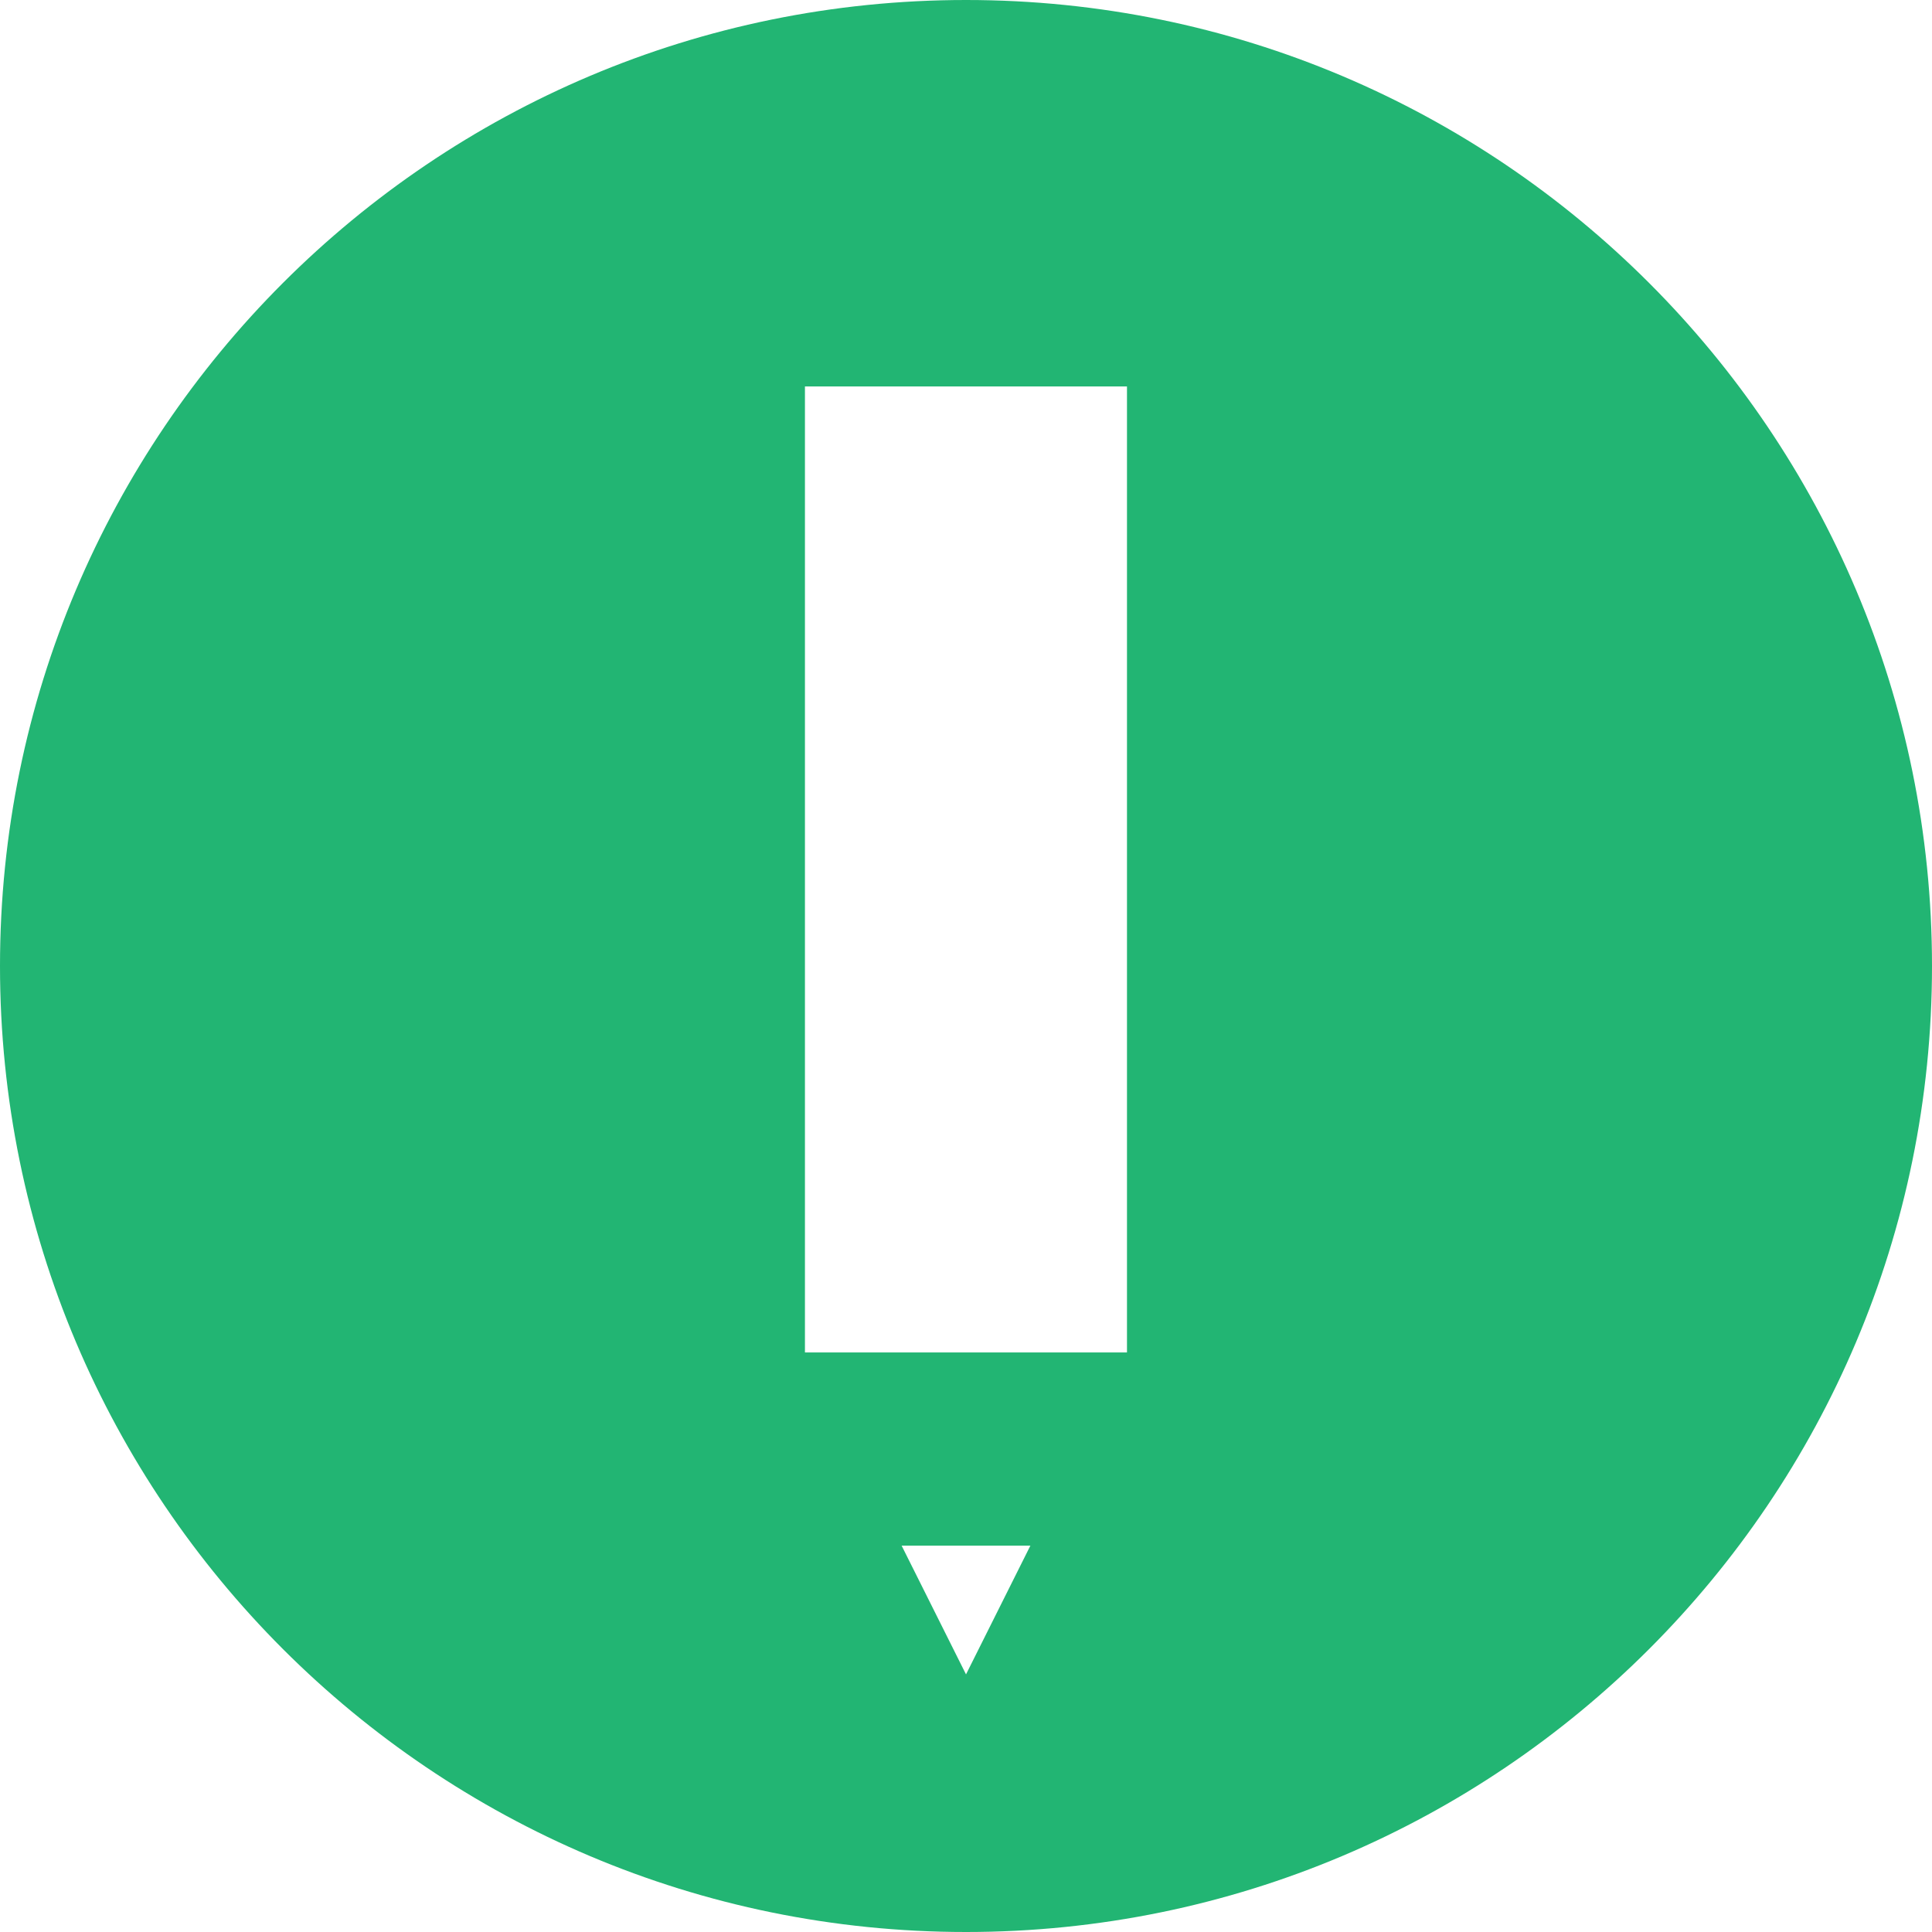 <?xml version="1.0" encoding="utf-8"?>
<!-- Generator: Adobe Illustrator 15.0.0, SVG Export Plug-In . SVG Version: 6.00 Build 0)  -->
<!DOCTYPE svg PUBLIC "-//W3C//DTD SVG 1.1//EN" "http://www.w3.org/Graphics/SVG/1.1/DTD/svg11.dtd">
<svg version="1.1" id="Layer_1" xmlns="http://www.w3.org/2000/svg" xmlns:xlink="http://www.w3.org/1999/xlink" x="0px" y="0px"
	 width="500px" height="500px" viewBox="0 0 500 500" enable-background="new 0 0 500 500" xml:space="preserve">
<path fill="#22B573" d="M250.012,0C111.932,0,0,111.931,0,250.008C0,388.078,111.932,500,250.012,500
	C388.084,500,500,388.078,500,250.008C500,111.931,388.084,0,250.012,0z M250.003,433.332l0.004,0.014h-0.014L250.003,433.332
	l-16.665-33.321h33.325L250.003,433.332z M291.661,183.345v0.007v83.322v0.014v83.324h-83.343v-83.324v-0.014v-83.322v-0.007
	v-83.334h83.343V183.345z"/>
</svg>
